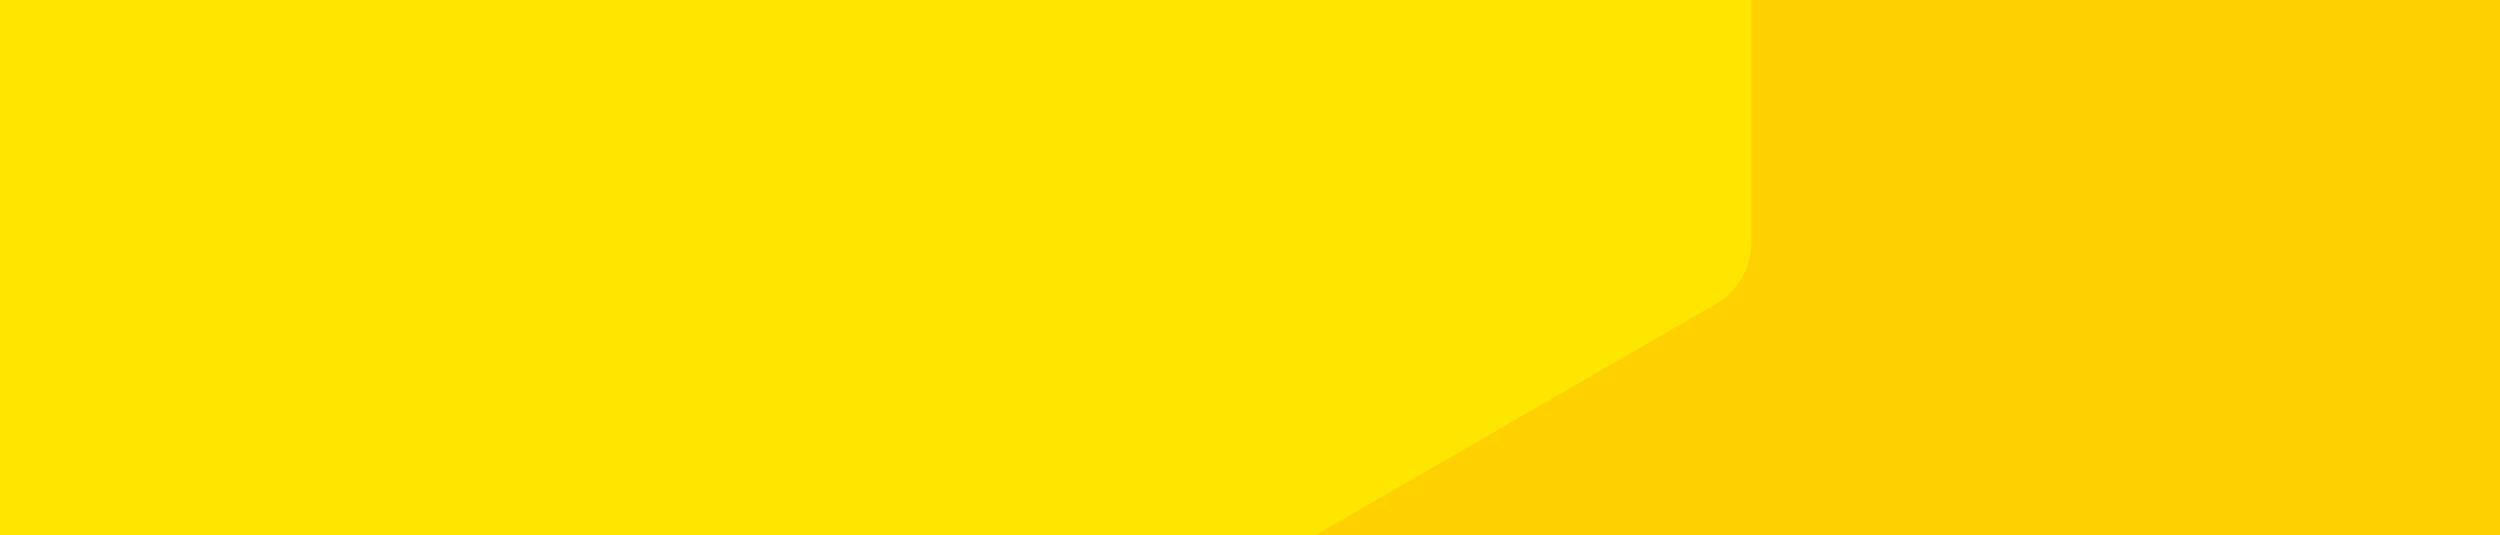 <?xml version="1.0"?>
<svg version="1.2" xmlns="http://www.w3.org/2000/svg" viewBox="0 0 1920 411" width="1920" height="411">
  <defs>
    <clipPath clipPathUnits="userSpaceOnUse" id="cp1">
      <path d="m0 0h1920v411h-1920z" />
    </clipPath>
  </defs>
  <style>.a{fill:#ffd100}.b{fill:#ffe600}</style>
  <g clip-path="url(#cp1)">
    <path class="a" d="m876 0h1044v461h-1044z" />
    <path class="b" d="m1317.5-1759.6l-1643.7-949c-4.2-2.4-8.6-4.3-13.3-5.5-4.6-1.3-9.4-1.9-14.2-1.9-4.8 0-9.6 0.6-14.2 1.9-4.7 1.2-9.2 3.1-13.3 5.5l-1643.7 949c-4.2 2.4-8 5.3-11.4 8.7-3.4 3.4-6.4 7.2-8.8 11.4-2.4 4.2-4.2 8.6-5.5 13.3-1.2 4.6-1.8 9.4-1.8 14.2v1898c0 4.8 0.6 9.6 1.8 14.2 1.3 4.7 3.1 9.1 5.5 13.3 2.4 4.2 5.4 8 8.8 11.4 3.4 3.4 7.2 6.3 11.4 8.7l1643.7 949c4.2 2.4 8.6 4.3 13.3 5.5 4.6 1.3 9.4 1.9 14.2 1.9 4.8 0 9.6-0.6 14.2-1.9 4.7-1.2 9.1-3.1 13.3-5.5l1643.7-949c4.2-2.4 8-5.3 11.4-8.7 3.4-3.4 6.3-7.2 8.7-11.4 2.4-4.2 4.3-8.6 5.5-13.3 1.3-4.6 1.9-9.4 1.9-14.2v-1898c0-4.8-0.6-9.6-1.9-14.2-1.2-4.7-3.1-9.1-5.5-13.3-2.4-4.2-5.3-8-8.7-11.4-3.4-3.4-7.2-6.3-11.4-8.7z" />
  </g>
</svg>